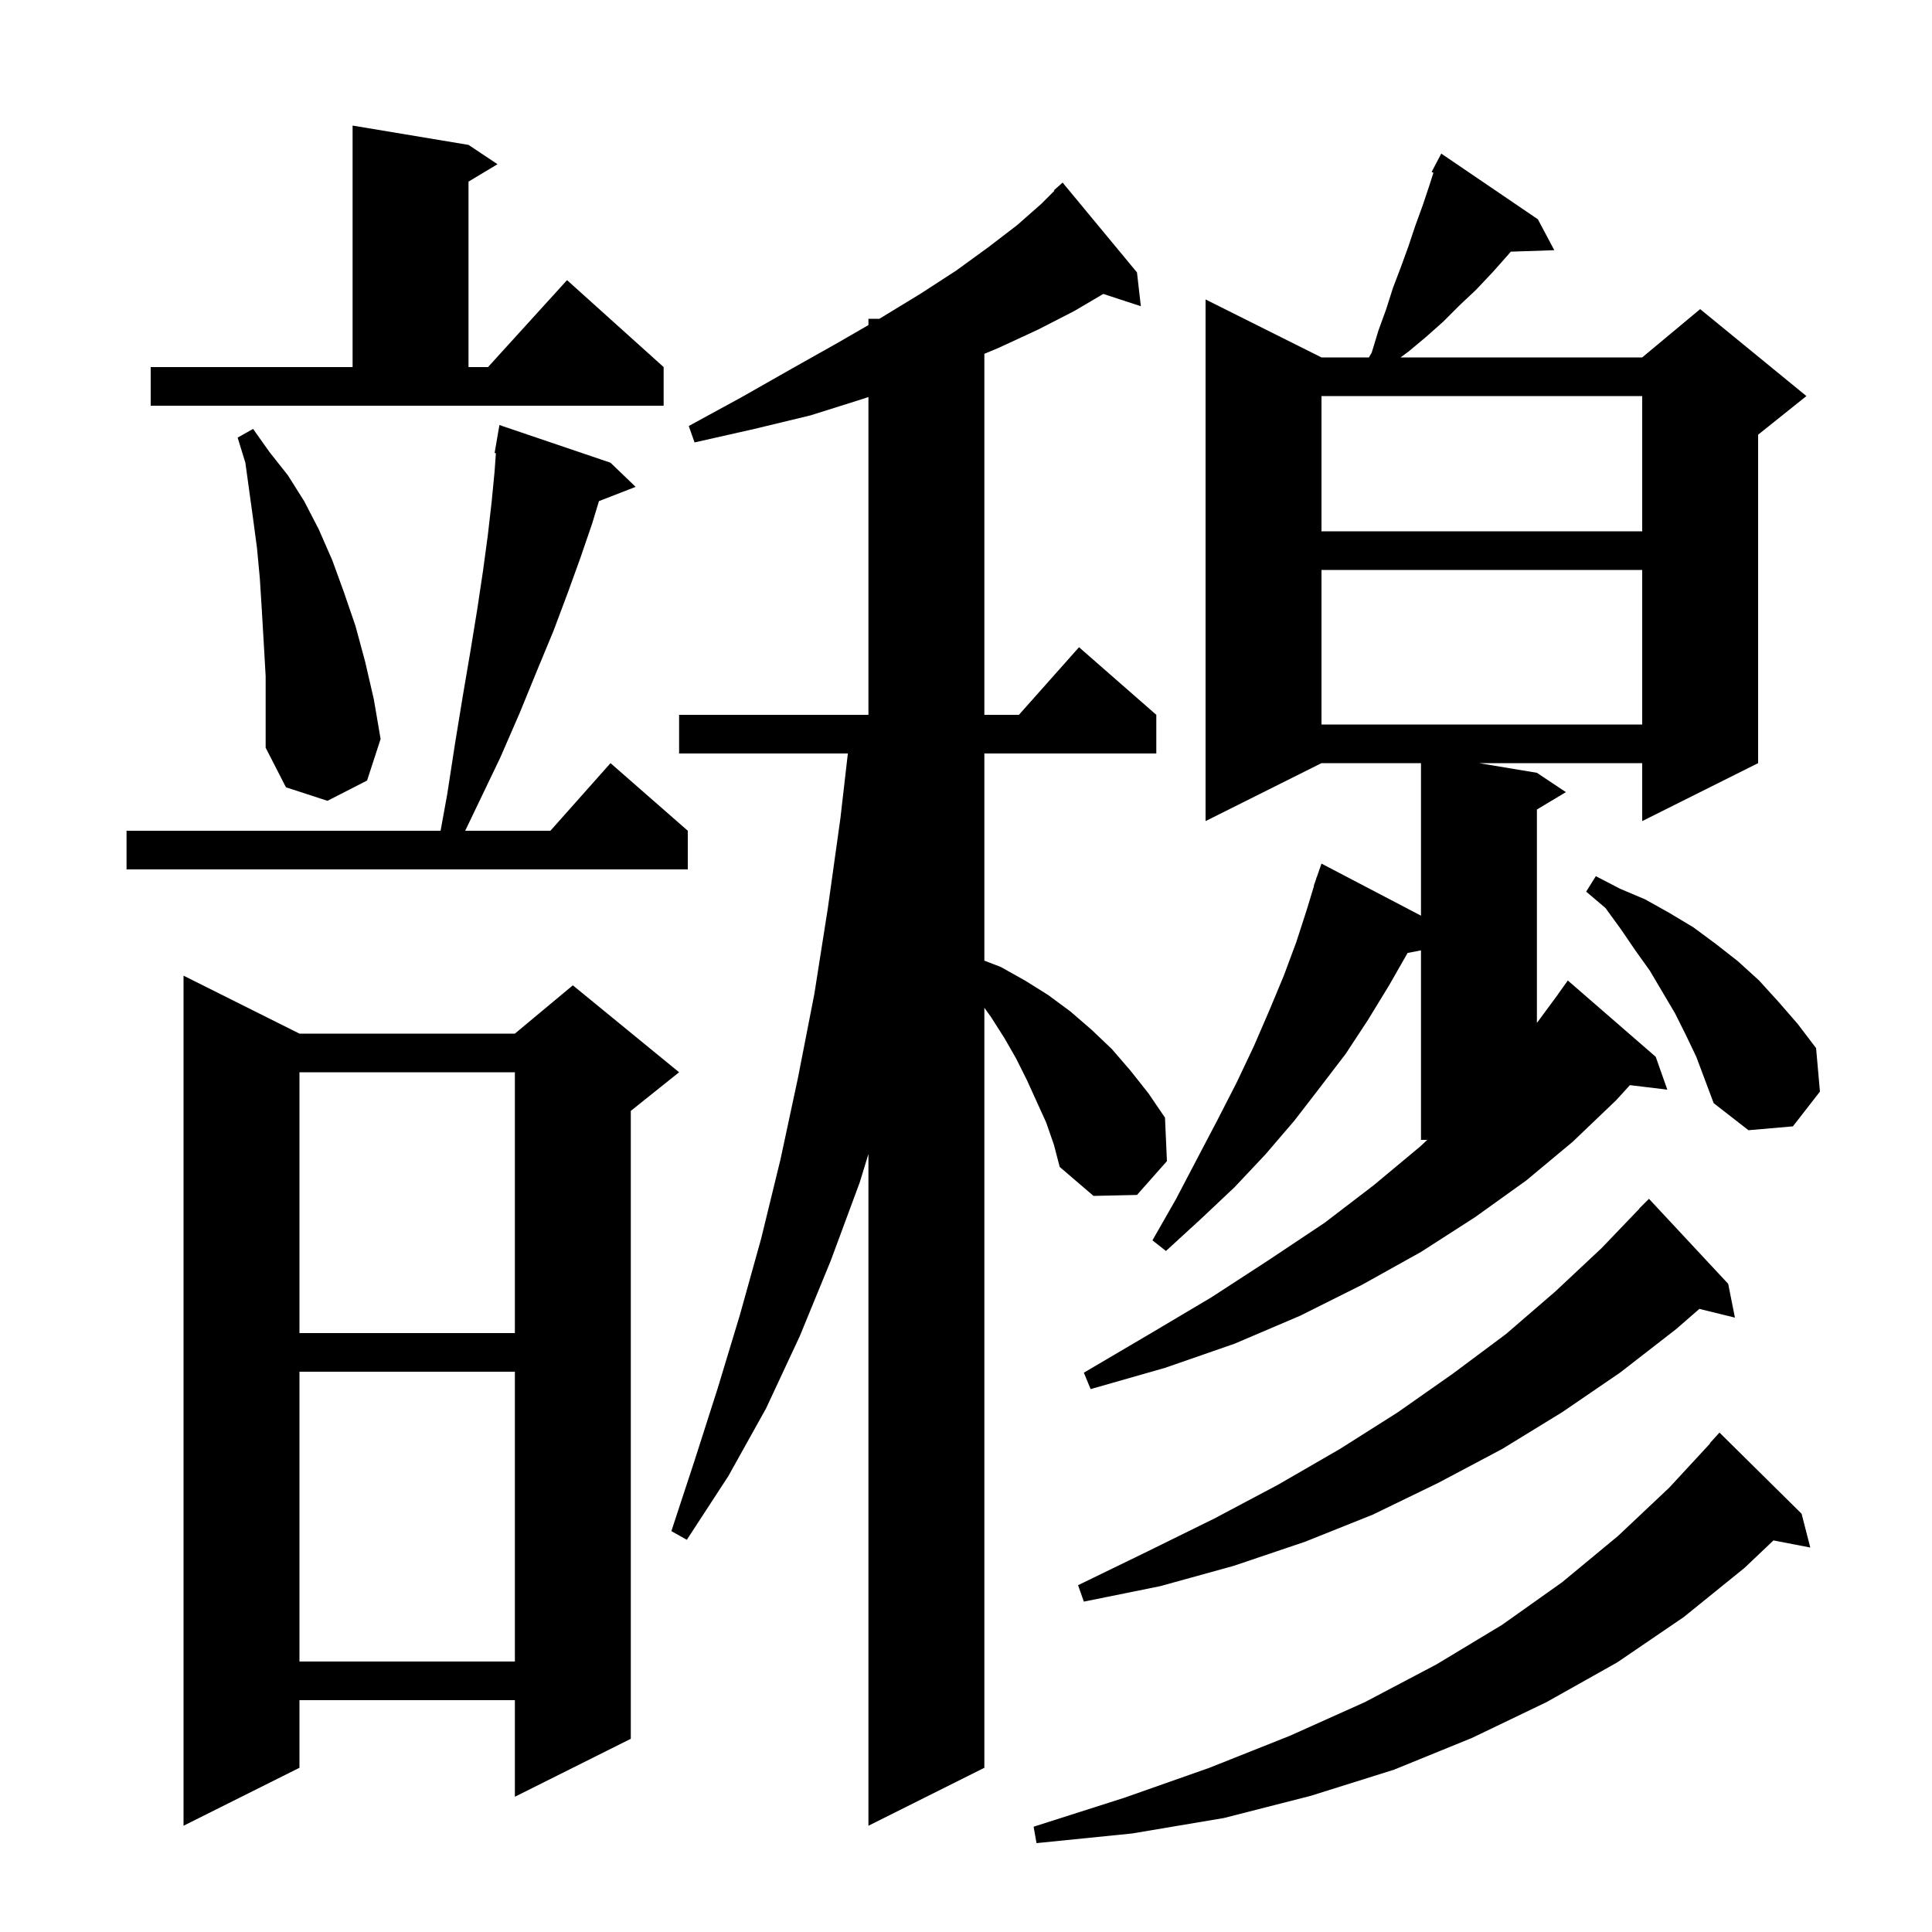 <svg xmlns="http://www.w3.org/2000/svg" xmlns:xlink="http://www.w3.org/1999/xlink" version="1.1" baseProfile="full" viewBox="0 0 200 200" width="200" height="200"><g fill="currentColor"><path d="M 186.5 156.7 L 187.4 160.2 L 183.588 159.464 L 180.6 162.3 L 174.3 167.4 L 167.4 172.1 L 160.1 176.2 L 152.4 179.9 L 144.3 183.2 L 135.7 185.9 L 126.7 188.2 L 117.2 189.8 L 107.3 190.8 L 107.0 189.1 L 116.4 186.1 L 125.2 183.0 L 133.5 179.7 L 141.3 176.2 L 148.7 172.3 L 155.5 168.2 L 161.7 163.8 L 167.5 159.0 L 172.8 154.0 L 177.031 149.424 L 177.0 149.4 L 178.0 148.3 Z M 108.3 116.2 L 106.3 111.8 L 105.2 109.6 L 104.0 107.5 L 102.6 105.3 L 101.9 104.32 L 101.9 183.0 L 89.9 189.0 L 89.9 119.458 L 89.0 122.4 L 86.0 130.5 L 82.8 138.3 L 79.3 145.8 L 75.4 152.8 L 71.1 159.4 L 69.5 158.5 L 71.9 151.2 L 74.3 143.7 L 76.6 136.1 L 78.8 128.2 L 80.8 120.0 L 82.6 111.6 L 84.3 102.9 L 85.7 94.0 L 87.0 84.7 L 87.77 78.0 L 70.3 78.0 L 70.3 74.0 L 89.9 74.0 L 89.9 41.1 L 89.3 41.3 L 83.9 43.0 L 78.1 44.4 L 71.9 45.8 L 71.3 44.1 L 76.8 41.1 L 81.9 38.2 L 86.7 35.5 L 89.9 33.651 L 89.9 33.0 L 91.027 33.0 L 91.2 32.9 L 95.3 30.4 L 99.0 28.0 L 102.3 25.6 L 105.3 23.3 L 107.8 21.1 L 109.15 19.75 L 109.1 19.7 L 110.0 18.9 L 117.7 28.2 L 118.1 31.7 L 114.213 30.428 L 111.2 32.2 L 107.5 34.1 L 103.4 36.0 L 101.9 36.628 L 101.9 74.0 L 105.478 74.0 L 111.7 67.0 L 119.7 74.0 L 119.7 78.0 L 101.9 78.0 L 101.9 99.446 L 103.6 100.1 L 106.1 101.5 L 108.5 103.0 L 110.8 104.7 L 113.0 106.6 L 115.1 108.6 L 117.0 110.8 L 118.9 113.2 L 120.6 115.7 L 120.8 120.2 L 117.7 123.7 L 113.2 123.8 L 109.7 120.8 L 109.1 118.5 Z M 31.0 107.0 L 53.3 107.0 L 59.3 102.0 L 70.3 111.0 L 65.3 115.0 L 65.3 180.0 L 53.3 186.0 L 53.3 176.0 L 31.0 176.0 L 31.0 183.0 L 19.0 189.0 L 19.0 101.0 Z M 31.0 142.0 L 31.0 172.0 L 53.3 172.0 L 53.3 142.0 Z M 178.9 132.9 L 179.6 136.4 L 175.918 135.496 L 173.5 137.6 L 167.7 142.1 L 161.7 146.2 L 155.5 150.0 L 148.9 153.5 L 142.1 156.8 L 135.1 159.6 L 127.7 162.1 L 120.1 164.2 L 112.2 165.8 L 111.6 164.1 L 118.8 160.6 L 125.7 157.2 L 132.3 153.7 L 138.7 150.0 L 144.7 146.2 L 150.4 142.2 L 155.9 138.1 L 161.0 133.7 L 165.8 129.2 L 169.716 125.114 L 169.7 125.1 L 170.7 124.1 Z M 159.2 22.7 L 160.9 25.9 L 156.389 26.053 L 156.1 26.4 L 154.5 28.2 L 152.8 30.0 L 151.1 31.6 L 149.4 33.3 L 147.6 34.9 L 145.8 36.4 L 144.986 37.0 L 170.0 37.0 L 176.0 32.0 L 187.0 41.0 L 182.0 45.0 L 182.0 79.0 L 170.0 85.0 L 170.0 79.0 L 153.1 79.0 L 159.1 80.0 L 162.1 82.0 L 159.1 83.8 L 159.1 105.894 L 161.306 102.904 L 161.3 102.9 L 162.3 101.5 L 171.4 109.4 L 172.6 112.8 L 168.728 112.333 L 167.3 113.9 L 162.8 118.2 L 158.0 122.2 L 152.7 126.0 L 147.1 129.6 L 141.0 133.0 L 134.6 136.2 L 127.8 139.1 L 120.6 141.6 L 112.9 143.8 L 112.2 142.1 L 119.0 138.1 L 125.4 134.3 L 131.4 130.4 L 137.1 126.6 L 142.2 122.7 L 147.0 118.7 L 147.751 118.0 L 147.1 118.0 L 147.1 98.382 L 145.714 98.65 L 143.8 102.0 L 141.6 105.6 L 139.3 109.1 L 136.7 112.5 L 134.0 116.0 L 131.0 119.5 L 127.8 122.9 L 124.3 126.2 L 120.7 129.5 L 119.3 128.4 L 121.7 124.2 L 123.9 120.0 L 126.0 116.0 L 128.0 112.1 L 129.8 108.3 L 131.4 104.6 L 132.9 101.0 L 134.2 97.5 L 135.3 94.1 L 136.025 91.707 L 136.0 91.7 L 136.212 91.091 L 136.3 90.8 L 136.312 90.804 L 136.8 89.4 L 147.1 94.791 L 147.1 79.0 L 136.8 79.0 L 124.8 85.0 L 124.8 31.0 L 136.8 37.0 L 141.711 37.0 L 142.0 36.5 L 142.7 34.2 L 143.5 32.0 L 144.2 29.8 L 145.0 27.7 L 145.8 25.5 L 146.5 23.4 L 147.3 21.2 L 148.0 19.1 L 148.387 17.883 L 148.2 17.8 L 149.2 15.9 Z M 31.0 111.0 L 31.0 138.0 L 53.3 138.0 L 53.3 111.0 Z M 174.5 107.1 L 173.4 104.9 L 170.8 100.5 L 169.3 98.4 L 167.8 96.2 L 166.2 94.0 L 164.2 92.3 L 165.2 90.7 L 167.7 92.0 L 170.3 93.1 L 172.8 94.5 L 175.3 96.0 L 177.6 97.7 L 179.9 99.5 L 182.1 101.5 L 184.1 103.7 L 186.1 106.0 L 188.0 108.5 L 188.4 113.0 L 185.6 116.6 L 181.0 117.0 L 177.4 114.2 L 175.6 109.4 Z M 63.2 47.9 L 65.8 50.4 L 62.004 51.876 L 61.3 54.2 L 60.1 57.7 L 58.8 61.3 L 57.3 65.3 L 55.6 69.4 L 53.8 73.8 L 51.8 78.4 L 49.5 83.2 L 48.156 86.0 L 56.978 86.0 L 63.2 79.0 L 71.2 86.0 L 71.2 90.0 L 13.1 90.0 L 13.1 86.0 L 45.609 86.0 L 46.3 82.2 L 47.1 77.0 L 47.9 72.1 L 48.7 67.4 L 49.4 63.1 L 50.0 59.1 L 50.5 55.4 L 50.9 51.9 L 51.2 48.8 L 51.335 46.911 L 51.2 46.9 L 51.7 44.0 Z M 27.3 66.5 L 27.1 63.1 L 26.9 59.9 L 26.6 56.7 L 26.2 53.7 L 25.4 47.9 L 24.6 45.3 L 26.2 44.4 L 27.9 46.8 L 29.8 49.2 L 31.5 51.9 L 33.0 54.8 L 34.4 58.0 L 35.6 61.3 L 36.8 64.8 L 37.8 68.5 L 38.7 72.4 L 39.4 76.5 L 38.0 80.8 L 33.9 82.9 L 29.6 81.5 L 27.5 77.4 L 27.5 70.0 Z M 136.8 59.0 L 136.8 75.0 L 170.0 75.0 L 170.0 59.0 Z M 136.8 41.0 L 136.8 55.0 L 170.0 55.0 L 170.0 41.0 Z M 15.6 38.0 L 36.5 38.0 L 36.5 13.0 L 48.5 15.0 L 51.5 17.0 L 48.5 18.8 L 48.5 38.0 L 50.518 38.0 L 58.7 29.0 L 68.7 38.0 L 68.7 42.0 L 15.6 42.0 Z "/></g></svg>